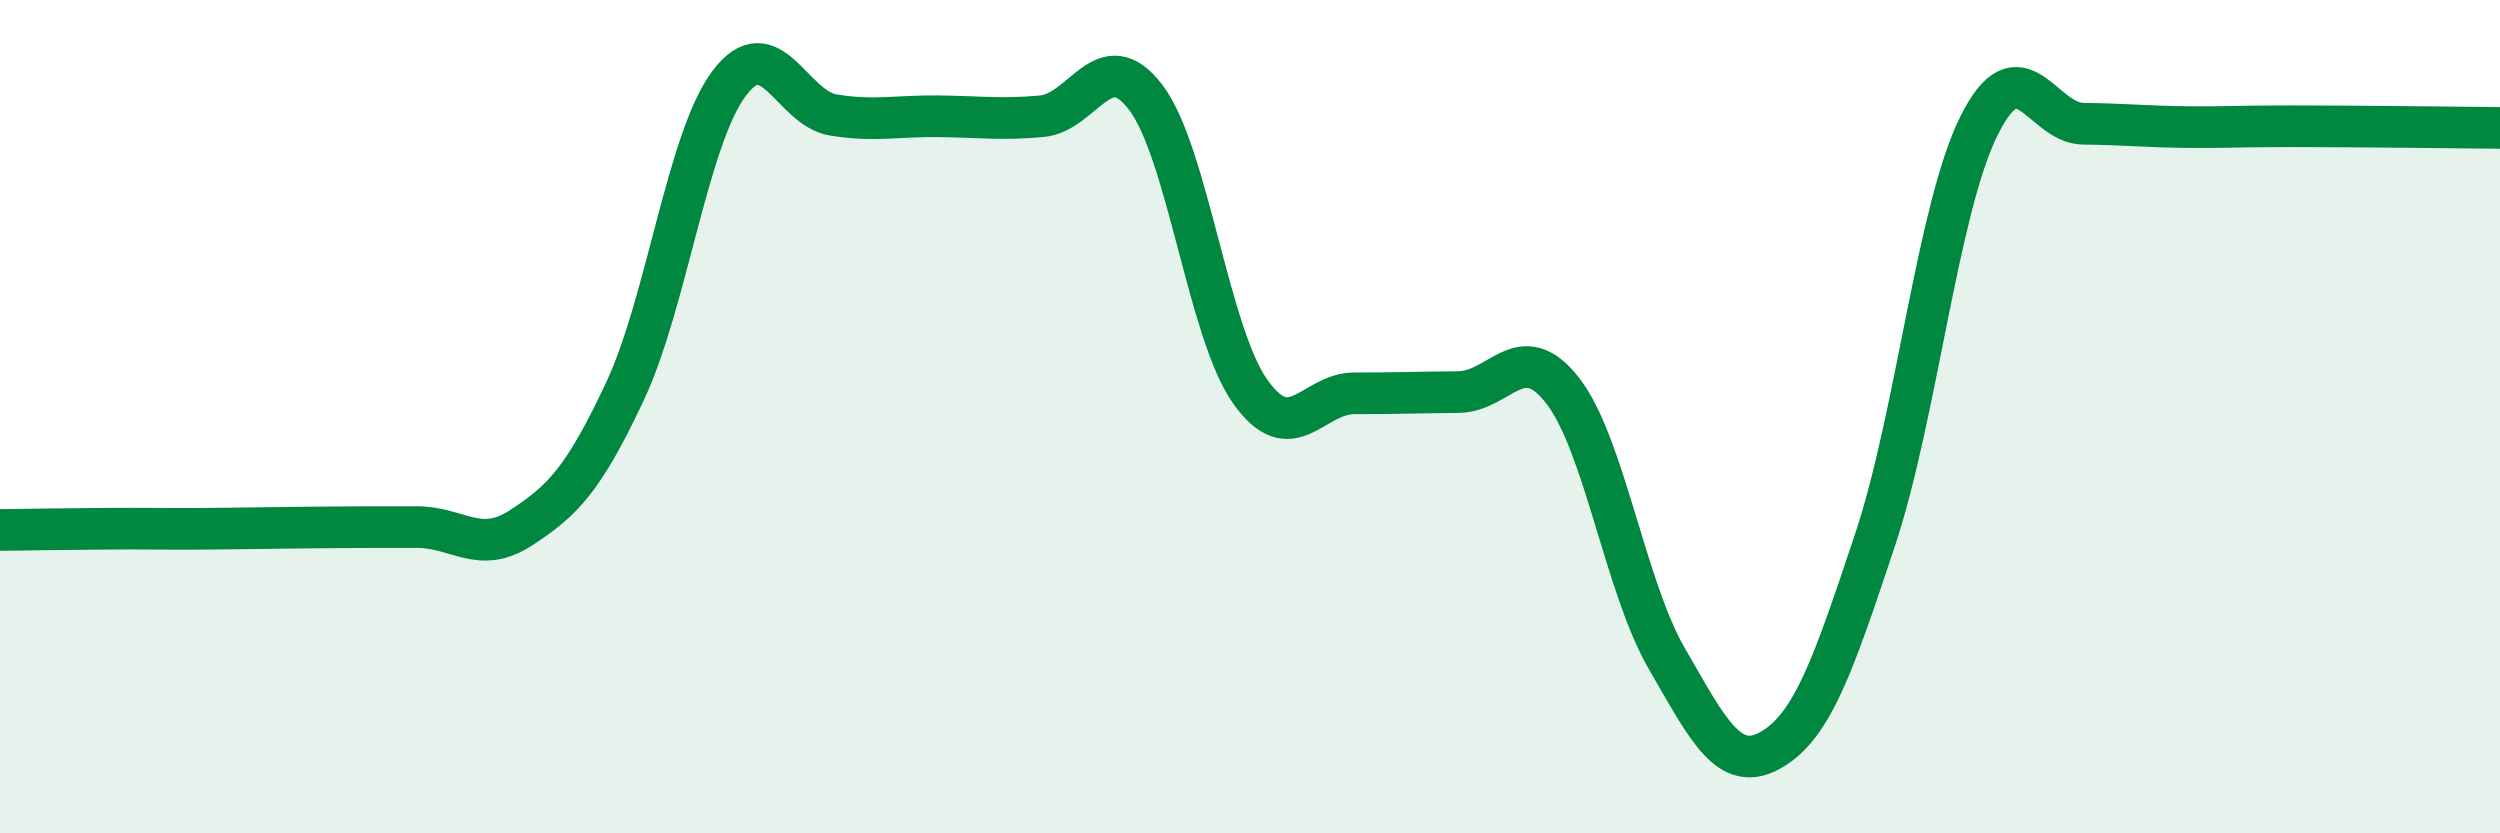 
    <svg width="60" height="20" viewBox="0 0 60 20" xmlns="http://www.w3.org/2000/svg">
      <path
        d="M 0,12.72 C 0.5,12.71 1.5,12.7 2.5,12.69 C 3.5,12.68 4,12.7 5,12.69 C 6,12.68 6.5,12.67 7.5,12.66 C 8.5,12.65 9,12.65 10,12.65 C 11,12.65 11.5,13.32 12.5,12.67 C 13.5,12.02 14,11.52 15,9.39 C 16,7.26 16.5,3.33 17.5,2 C 18.5,0.67 19,2.6 20,2.76 C 21,2.92 21.5,2.78 22.5,2.79 C 23.5,2.8 24,2.88 25,2.79 C 26,2.7 26.5,1.02 27.5,2.34 C 28.5,3.66 29,7.97 30,9.39 C 31,10.81 31.5,9.44 32.5,9.44 C 33.5,9.44 34,9.42 35,9.41 C 36,9.4 36.5,8.09 37.5,9.37 C 38.5,10.65 39,14.07 40,15.8 C 41,17.53 41.5,18.57 42.5,18 C 43.5,17.43 44,15.96 45,12.96 C 46,9.96 46.5,5.01 47.5,3.01 C 48.5,1.01 49,2.96 50,2.97 C 51,2.98 51.5,3.04 52.5,3.05 C 53.5,3.06 53.5,3.03 55,3.03 C 56.5,3.03 59,3.06 60,3.07L60 20L0 20Z"
        fill="#008740"
        opacity="0.1"
        stroke-linecap="round"
        stroke-linejoin="round"
      />
      <path
        d="M 0,12.72 C 0.5,12.71 1.5,12.7 2.5,12.69 C 3.5,12.68 4,12.7 5,12.69 C 6,12.68 6.5,12.67 7.5,12.66 C 8.5,12.65 9,12.65 10,12.65 C 11,12.65 11.5,13.32 12.5,12.67 C 13.5,12.02 14,11.52 15,9.39 C 16,7.26 16.5,3.33 17.5,2 C 18.5,0.67 19,2.6 20,2.76 C 21,2.92 21.5,2.78 22.5,2.79 C 23.5,2.8 24,2.88 25,2.79 C 26,2.7 26.5,1.02 27.5,2.34 C 28.5,3.66 29,7.97 30,9.39 C 31,10.81 31.5,9.44 32.5,9.44 C 33.5,9.44 34,9.42 35,9.41 C 36,9.4 36.5,8.09 37.5,9.37 C 38.5,10.65 39,14.07 40,15.8 C 41,17.53 41.5,18.57 42.5,18 C 43.5,17.43 44,15.96 45,12.96 C 46,9.96 46.5,5.01 47.5,3.01 C 48.5,1.01 49,2.96 50,2.97 C 51,2.98 51.5,3.04 52.5,3.05 C 53.5,3.06 53.5,3.03 55,3.03 C 56.5,3.03 59,3.06 60,3.07"
        stroke="#008740"
        stroke-width="1"
        fill="none"
        stroke-linecap="round"
        stroke-linejoin="round"
      />
    </svg>
  